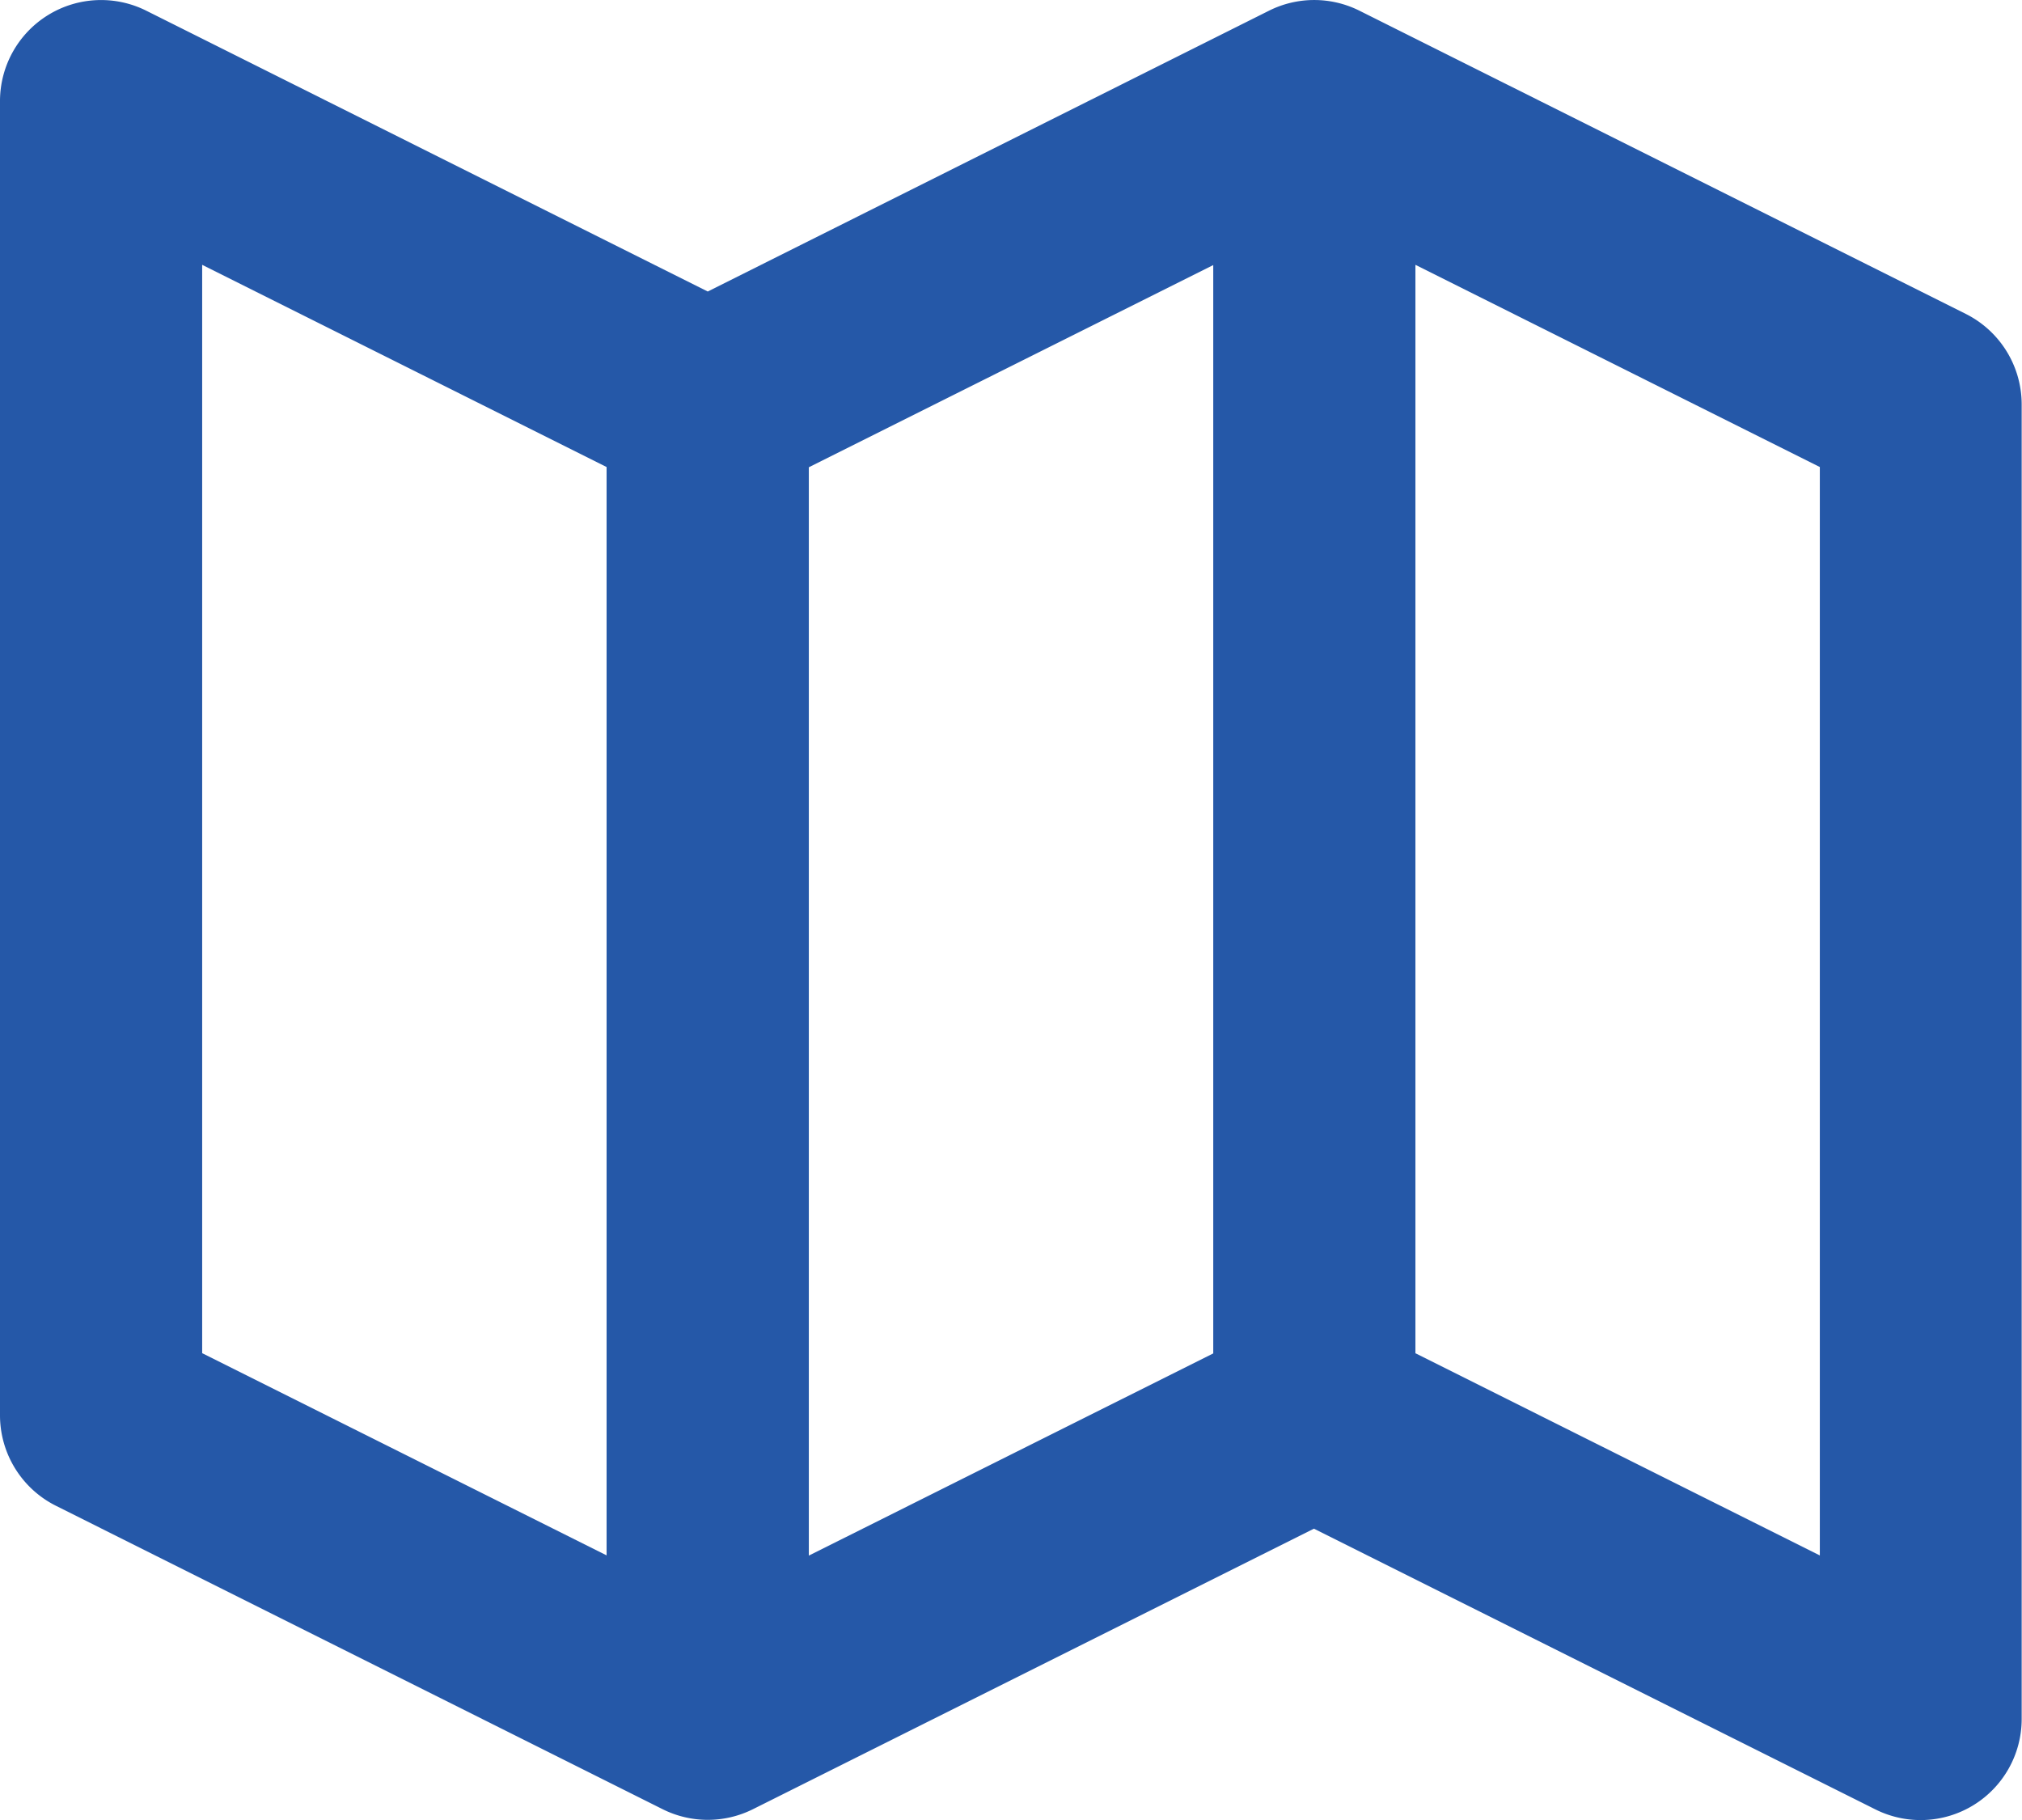 <svg xmlns="http://www.w3.org/2000/svg" width="25.084" height="22.578" viewBox="0 0 25.084 22.578">
  <path id="icono-solicitud-disponibilidad" d="M26.391,6.895,18.865,3.132a1.254,1.254,0,0,0-1.123,0L10.78,6.615,3.815,3.132A1.254,1.254,0,0,0,2,4.254v16.3a1.256,1.256,0,0,0,.694,1.123l7.525,3.763a1.254,1.254,0,0,0,1.123,0L18.3,21.961l6.965,3.482a1.254,1.254,0,0,0,1.815-1.121V8.017A1.256,1.256,0,0,0,26.391,6.895Zm-14.357,1.9,5.017-2.508v13.5l-5.017,2.508ZM4.508,6.284,9.525,8.792v13.5L4.508,19.784ZM24.576,22.293l-5.017-2.508V6.284l5.017,2.508Z" transform="translate(-2 -2.999)" fill="#2558a8"/>
</svg>
